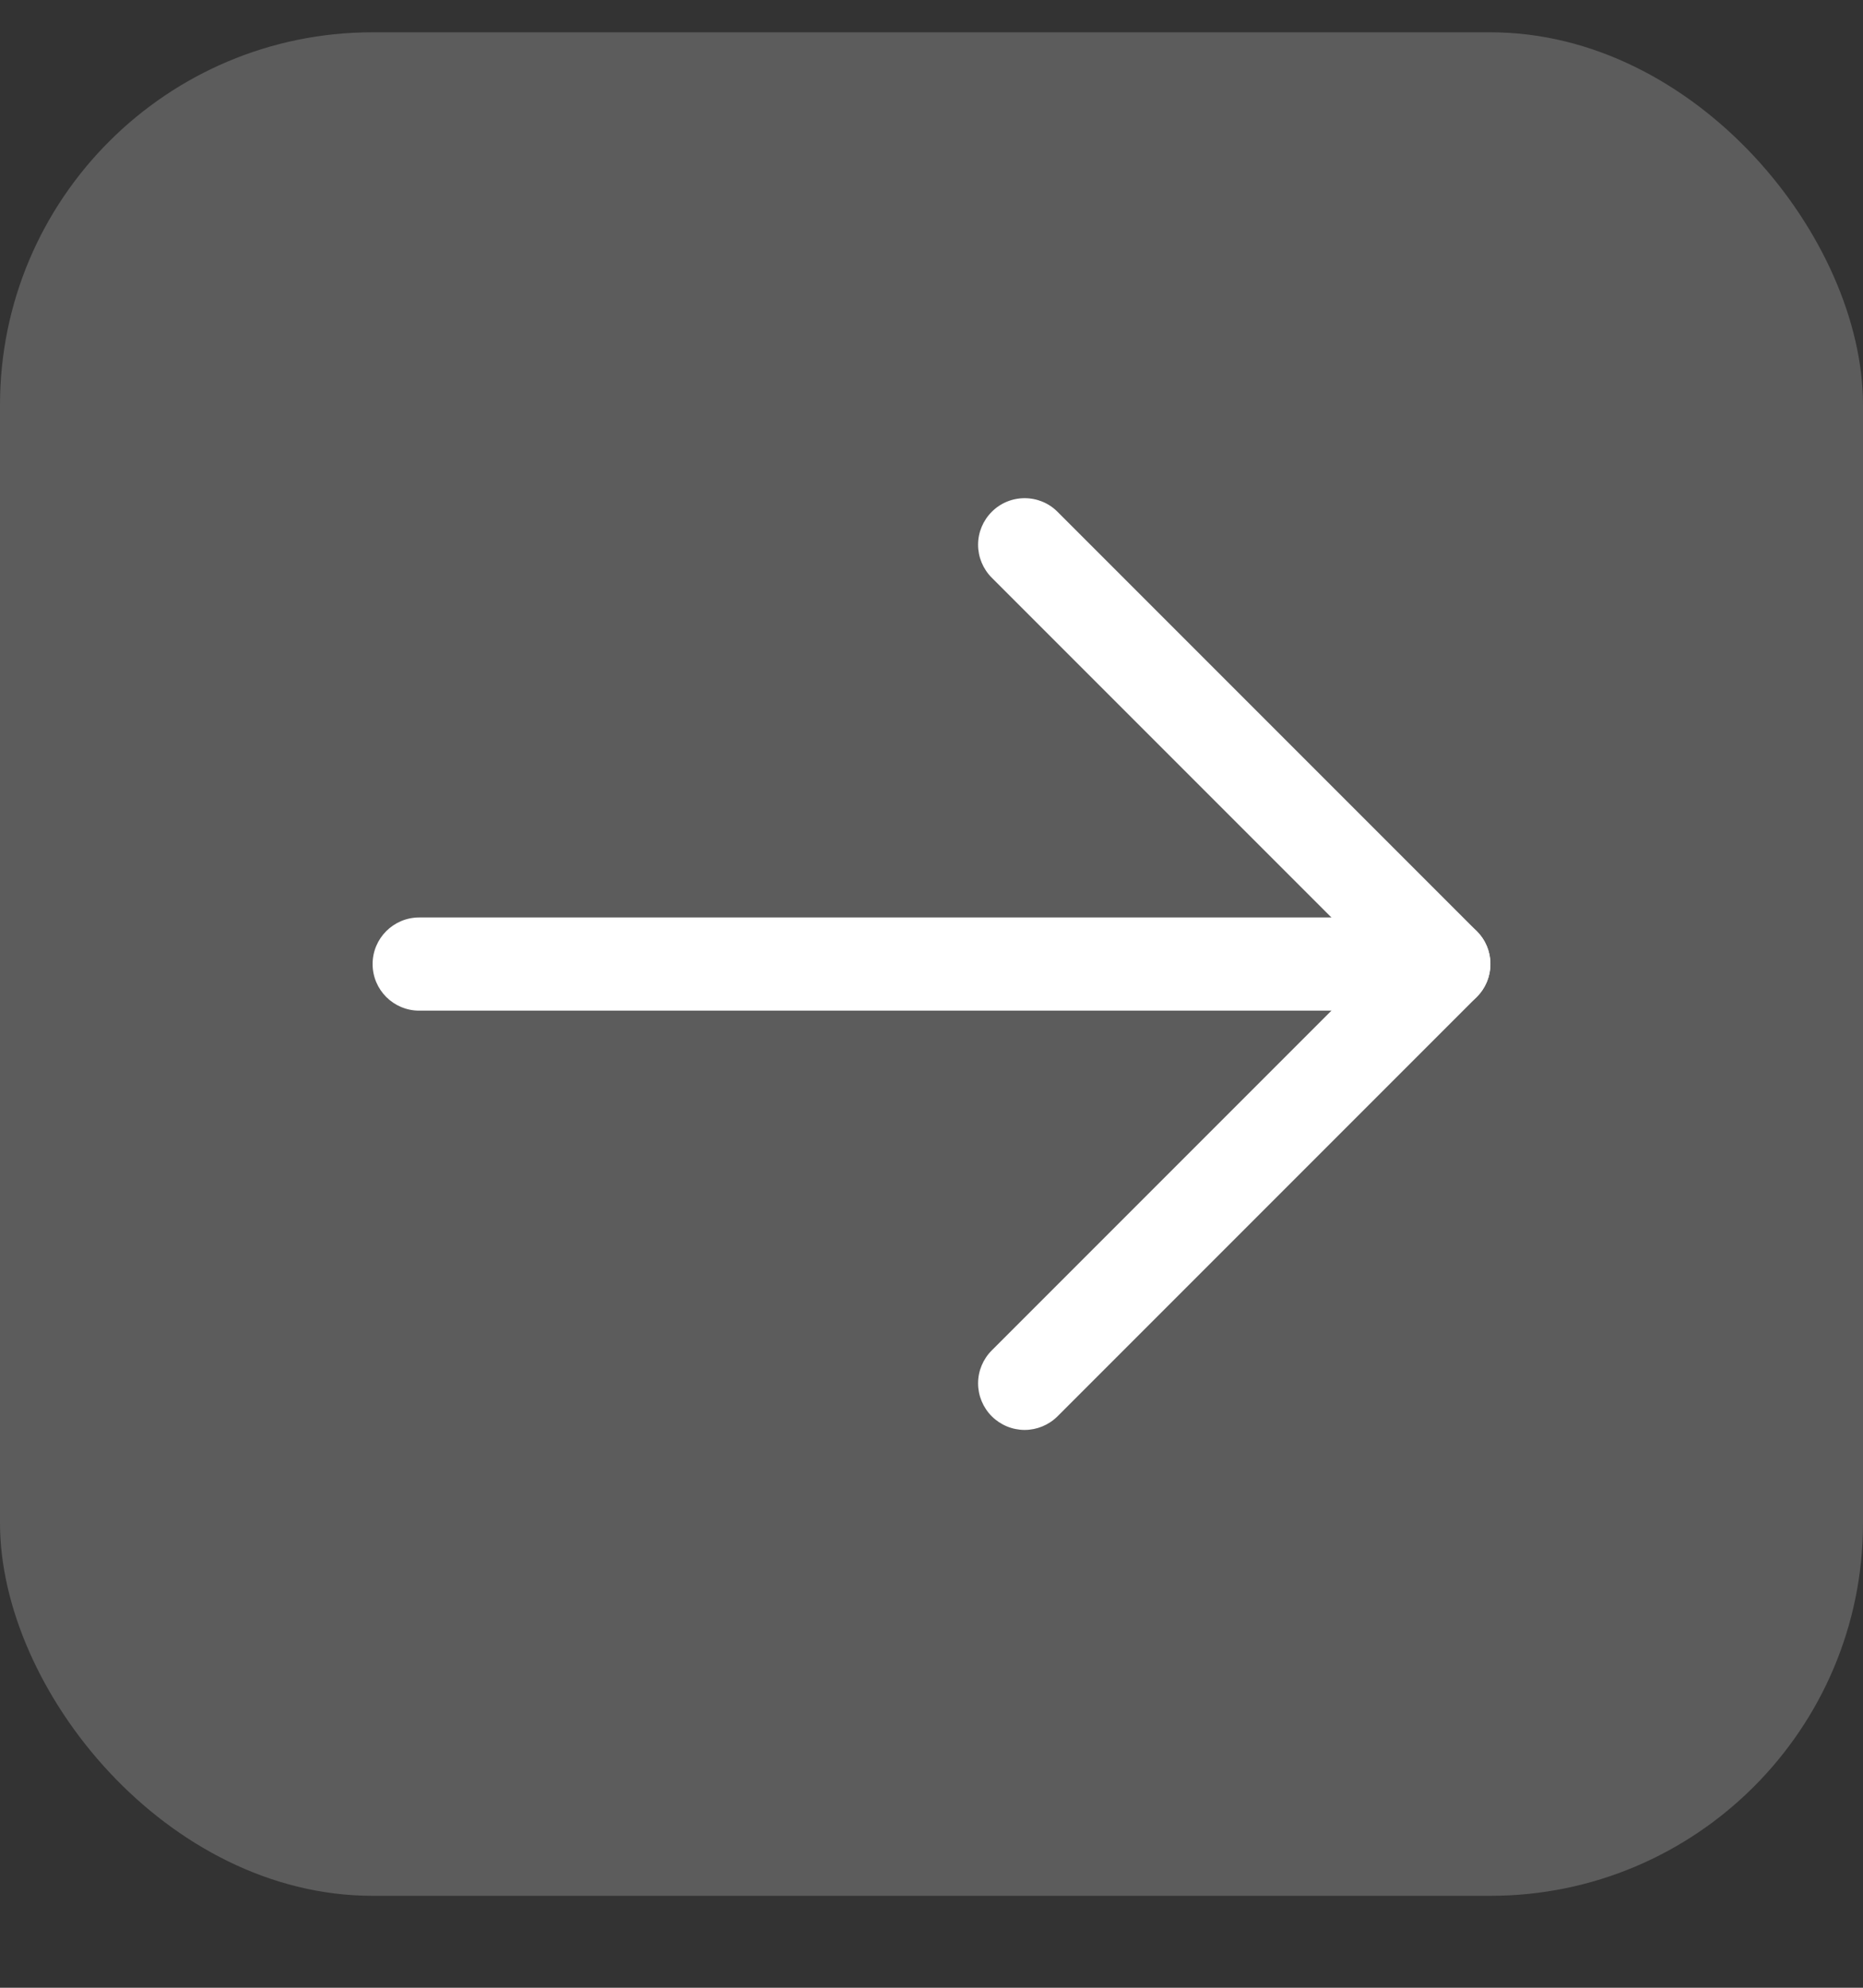 <?xml version="1.0" encoding="UTF-8"?> <svg xmlns="http://www.w3.org/2000/svg" width="15" height="16" viewBox="0 0 15 16" fill="none"><rect x="0" y="0" width="15" height="16" fill="#333333" stroke="none"/><rect y="0.26" width="15" height="15" rx="3" fill="white" fill-opacity="0.2"></rect><path d="M3.375 8.135H11.625C11.832 8.135 12 7.967 12 7.76C12 7.553 11.832 7.385 11.625 7.385H3.375C3.168 7.385 3 7.553 3 7.76C3 7.967 3.168 8.135 3.375 8.135Z" fill="white"></path><path d="M11.095 7.76L7.985 10.87C7.915 10.94 7.875 11.035 7.875 11.135C7.875 11.234 7.915 11.33 7.985 11.4C8.055 11.47 8.151 11.51 8.25 11.51C8.349 11.51 8.445 11.47 8.515 11.4L11.89 8.025C12.037 7.878 12.037 7.641 11.89 7.495L8.515 4.12C8.445 4.049 8.349 4.01 8.25 4.01C8.151 4.01 8.055 4.049 7.985 4.12C7.915 4.19 7.875 4.285 7.875 4.385C7.875 4.484 7.915 4.58 7.985 4.65L11.095 7.76Z" fill="white"></path></svg> 